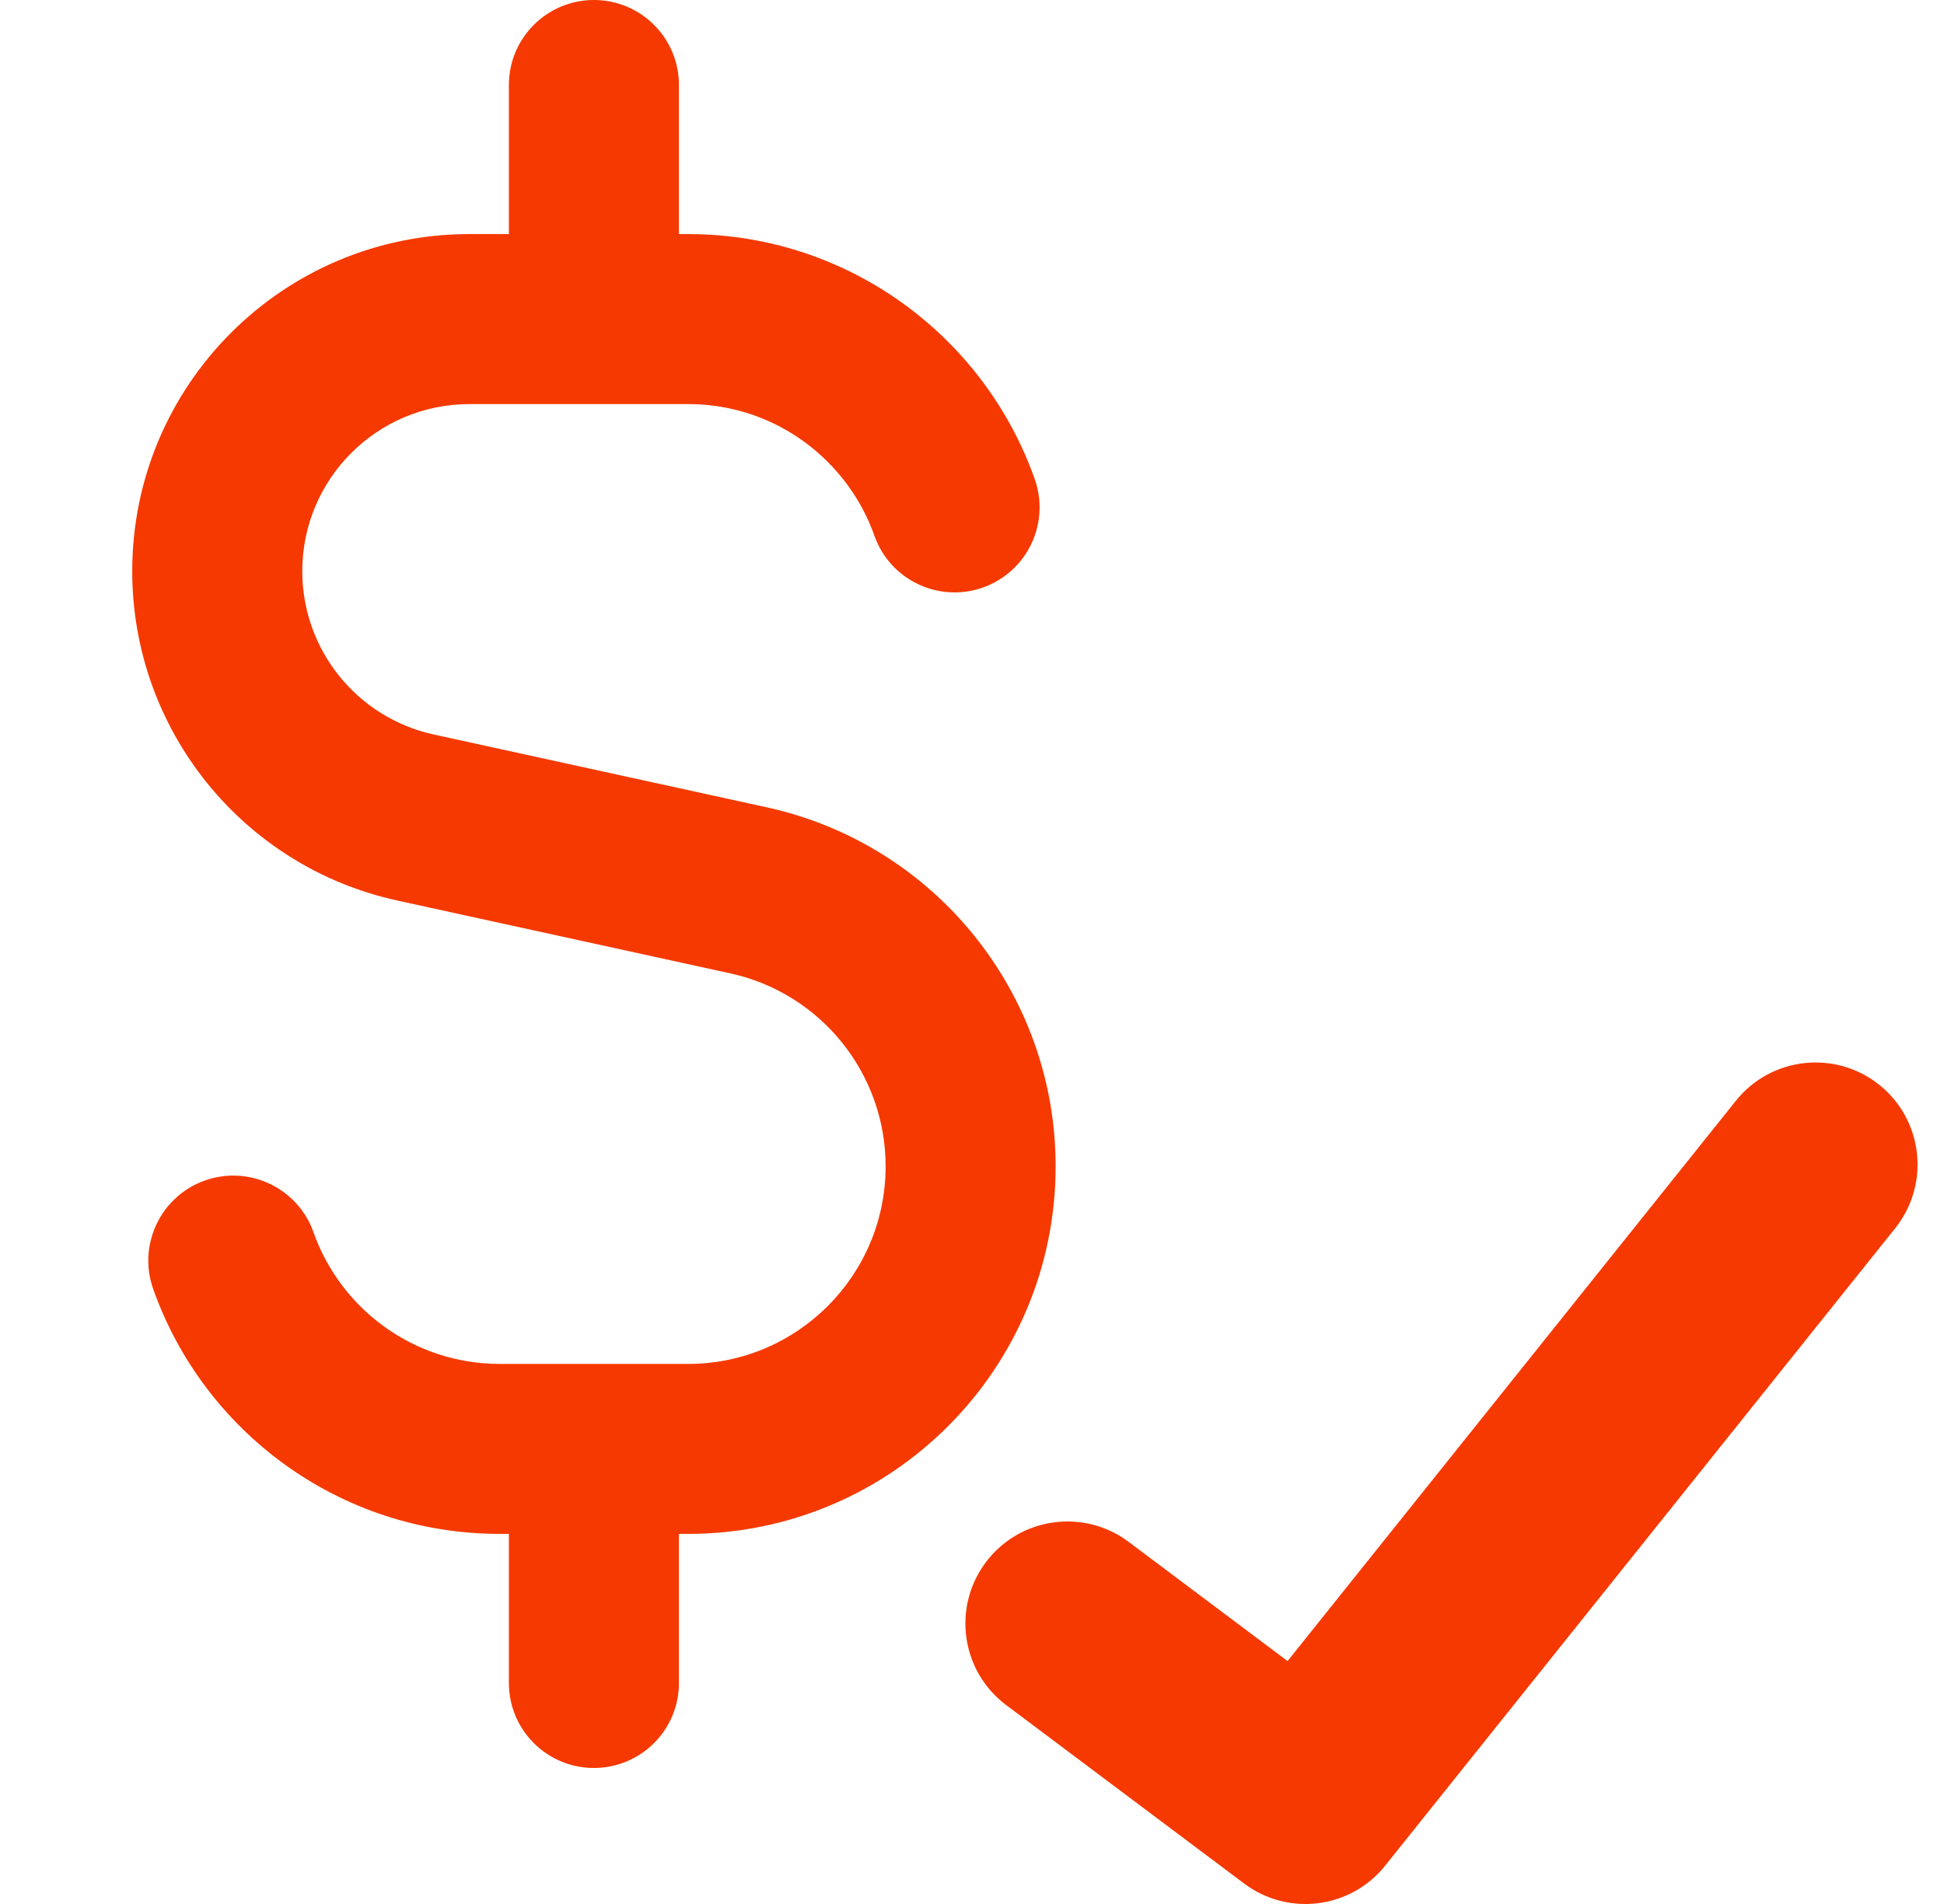 <svg width="49" height="48" viewBox="0 0 49 48" fill="none" xmlns="http://www.w3.org/2000/svg">
<g clip-path="url(#clip0_8420_8992)">
<path fill-rule="evenodd" clip-rule="evenodd" d="M17.113 2.143C17.113 0.959 16.154 0 14.97 0C13.787 0 12.827 0.959 12.827 2.143V5.901H11.833C7.139 5.901 3.333 9.706 3.333 14.4C3.333 18.395 6.114 21.85 10.016 22.703L18.408 24.539C20.693 25.039 22.323 27.064 22.323 29.404C22.323 32.155 20.093 34.385 17.344 34.385H14.985H14.97H14.955H12.597C10.433 34.385 8.586 33.003 7.902 31.066C7.507 29.951 6.283 29.366 5.167 29.76C4.052 30.154 3.467 31.379 3.861 32.495C5.132 36.09 8.56 38.67 12.597 38.67H12.827V42.429C12.827 43.612 13.787 44.571 14.97 44.571C16.154 44.571 17.113 43.612 17.113 42.429V38.67H17.344C22.462 38.67 26.608 34.52 26.608 29.404C26.608 25.052 23.578 21.283 19.324 20.352L10.932 18.517C8.998 18.093 7.619 16.381 7.619 14.4C7.619 12.073 9.506 10.187 11.833 10.187H17.344C18.819 10.187 20.141 10.825 21.055 11.847C21.485 12.327 21.822 12.889 22.04 13.505C22.434 14.621 23.659 15.206 24.774 14.812C25.89 14.417 26.475 13.193 26.081 12.077C25.673 10.924 25.045 9.878 24.249 8.989C22.556 7.097 20.088 5.901 17.344 5.901H17.113V2.143ZM47.77 30.964C48.657 29.855 48.477 28.236 47.369 27.349C46.259 26.462 44.642 26.642 43.754 27.751L32.454 41.876L28.448 38.871C27.312 38.019 25.7 38.25 24.848 39.386C23.996 40.522 24.226 42.134 25.362 42.986L31.362 47.486C32.473 48.319 34.045 48.12 34.913 47.035L47.77 30.964Z" fill="#F53900"/>
</g>
<defs>
<clipPath id="clip0_8420_8992">
<rect width="48" height="48" fill="white" transform="translate(0.333)"/>
</clipPath>
</defs>
</svg>
